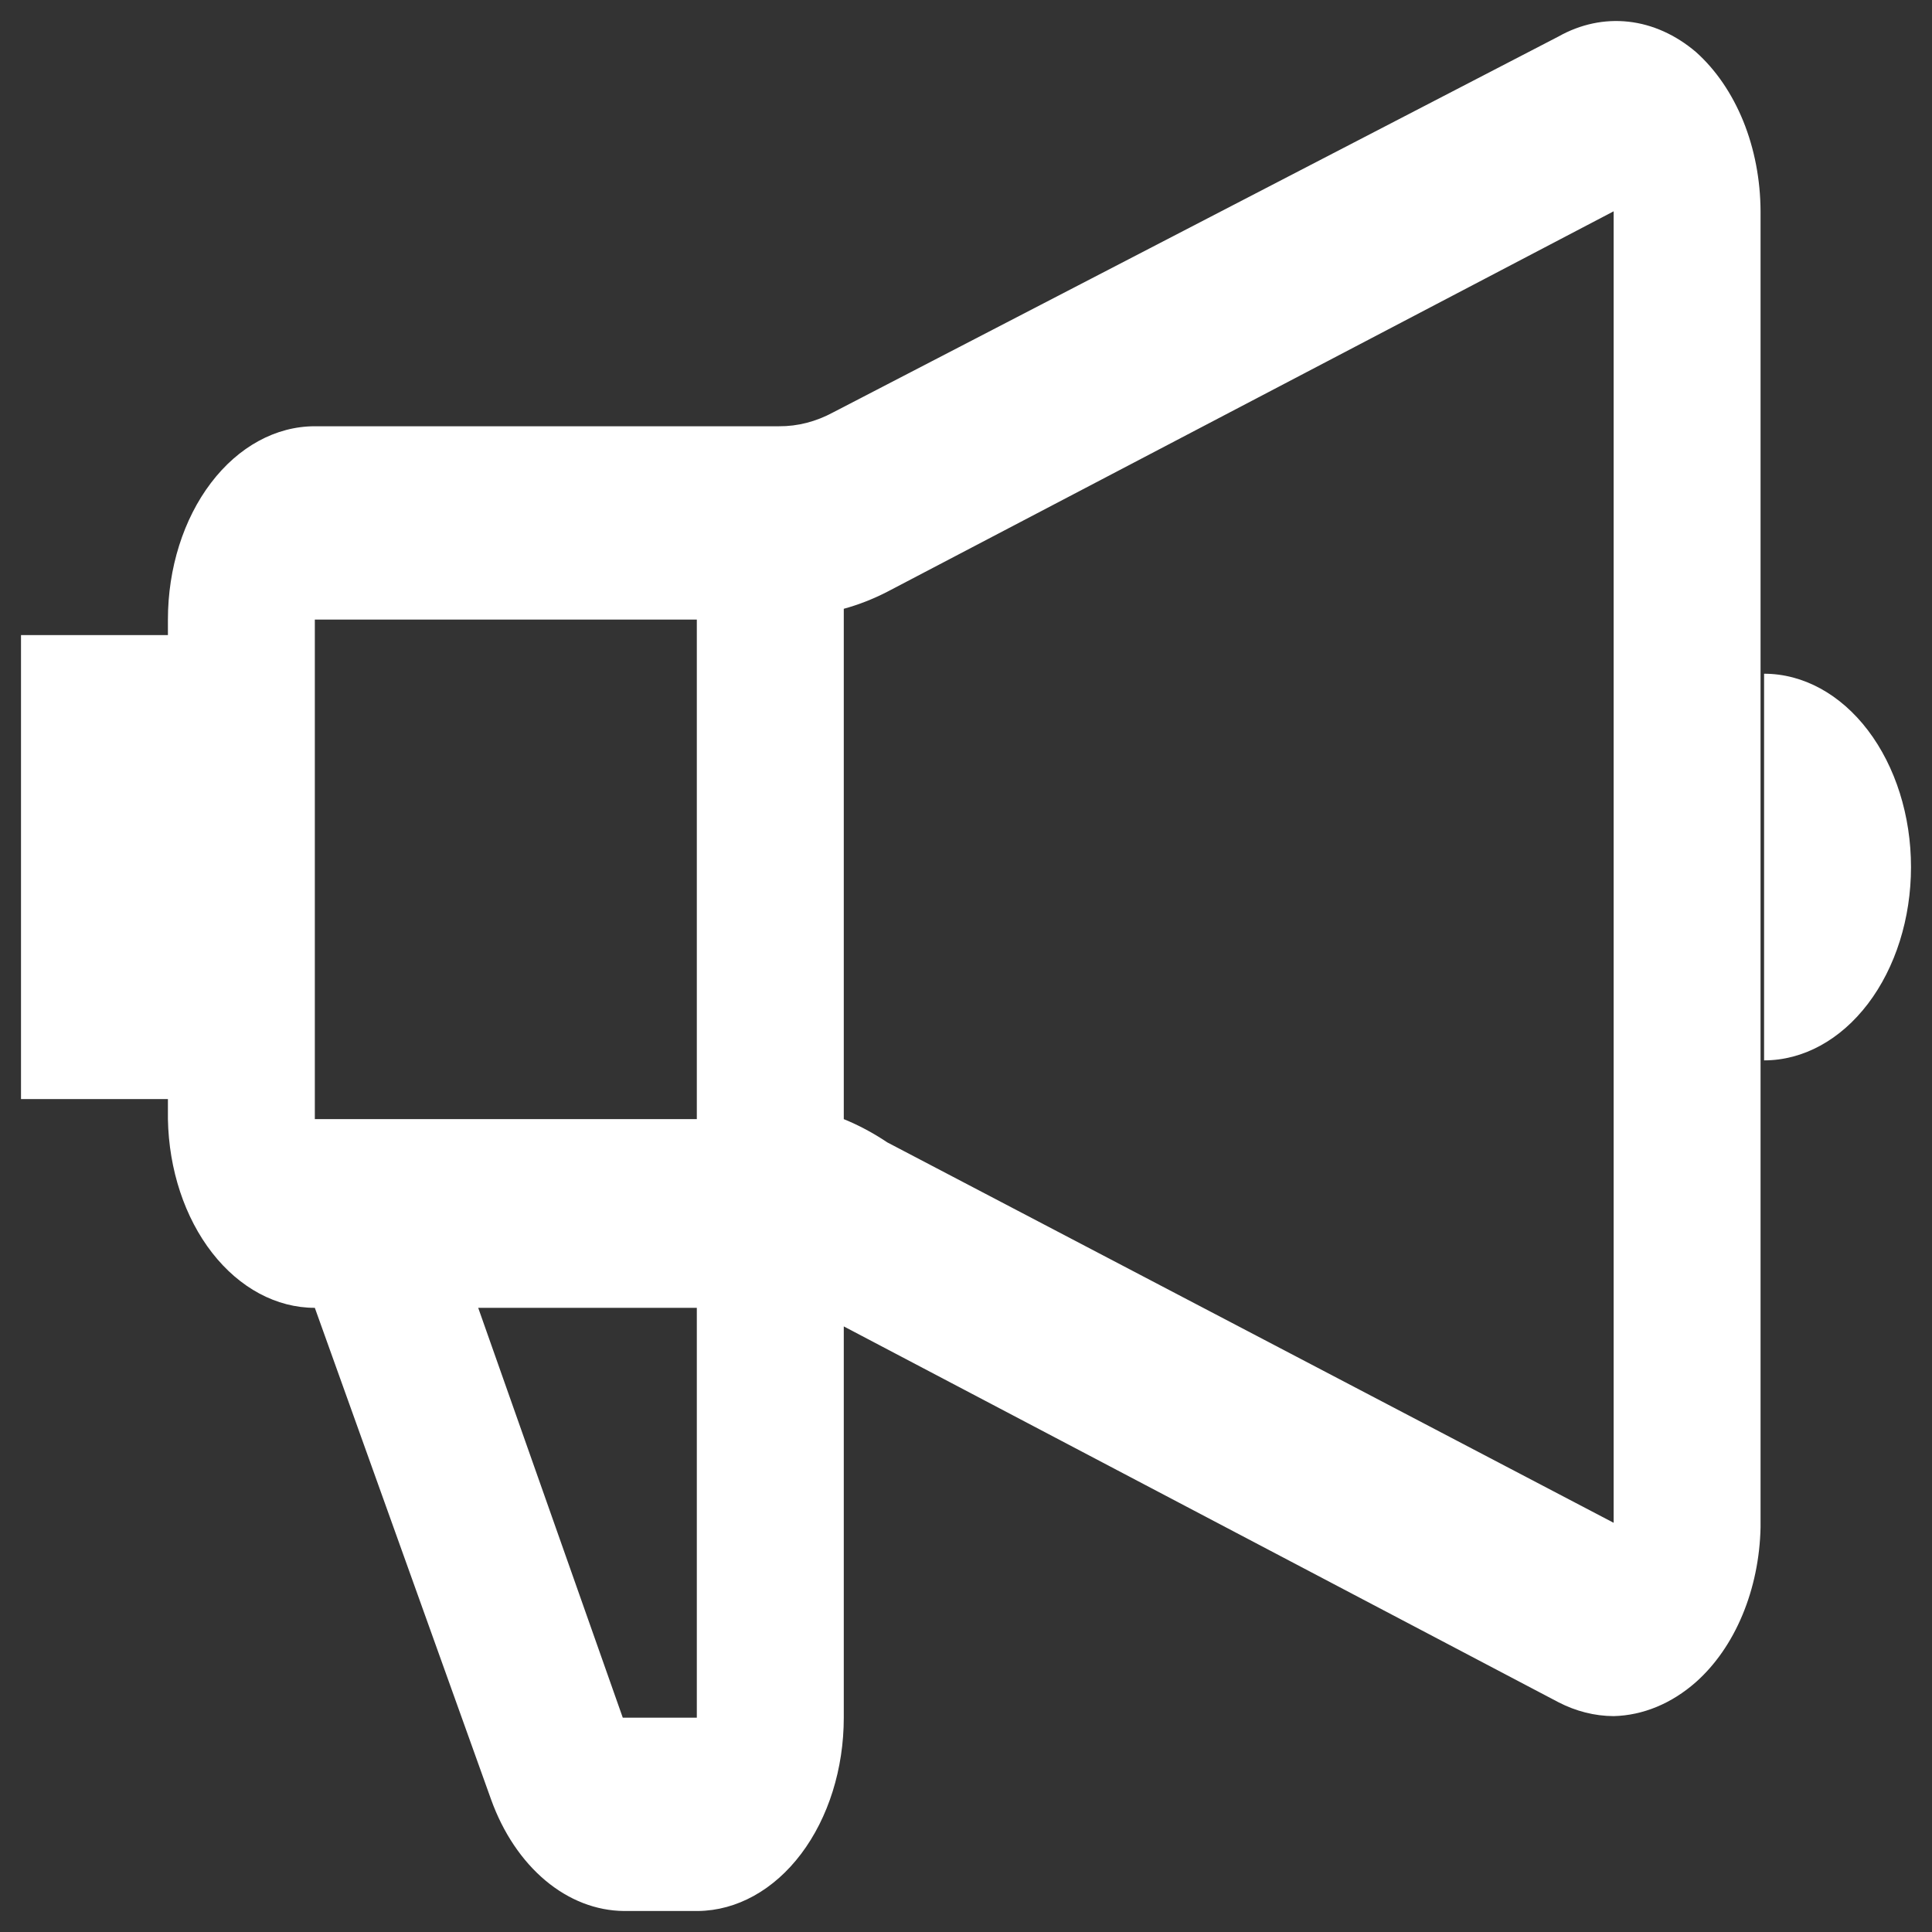 <svg width="46" height="46" viewBox="0 0 46 46" fill="none" xmlns="http://www.w3.org/2000/svg">
<rect x="0" y="0" width="46" height="46" fill="#333333" stroke="none"/>
<path d="M40.379 1.238C39.898 0.829 39.347 0.581 38.776 0.517C38.206 0.453 37.631 0.574 37.105 0.87L19.838 9.818C19.429 10.039 18.992 10.152 18.55 10.149H7.496C6.569 10.149 5.679 10.634 5.023 11.498C4.367 12.361 3.998 13.532 3.998 14.752V15.121H0.5V26.168H3.998V26.646C4.02 27.848 4.398 28.991 5.052 29.83C5.706 30.669 6.583 31.139 7.496 31.139L11.694 42.849C11.978 43.637 12.426 44.304 12.985 44.773C13.544 45.242 14.193 45.494 14.856 45.5H16.619C17.542 45.49 18.425 45.001 19.075 44.139C19.725 43.277 20.09 42.111 20.09 40.897V31.581L37.105 40.529C37.523 40.745 37.969 40.858 38.42 40.86C39.118 40.843 39.798 40.562 40.379 40.05C40.839 39.641 41.219 39.094 41.486 38.454C41.754 37.813 41.902 37.098 41.918 36.368V5.031C41.915 4.282 41.774 3.545 41.506 2.884C41.237 2.223 40.85 1.658 40.379 1.238ZM16.591 14.752V26.646H7.496V14.752H16.591ZM16.591 40.897H14.828L11.386 31.139H16.591V40.897ZM21.125 27.199C20.793 26.976 20.446 26.791 20.09 26.646V14.495C20.443 14.398 20.789 14.263 21.125 14.09L38.42 5.031V36.257L21.125 27.199ZM42.002 16.041V25.247C42.93 25.247 43.819 24.762 44.475 23.899C45.131 23.036 45.5 21.865 45.5 20.644C45.5 19.423 45.131 18.253 44.475 17.389C43.819 16.526 42.93 16.041 42.002 16.041Z" fill="white"/>
</svg>

